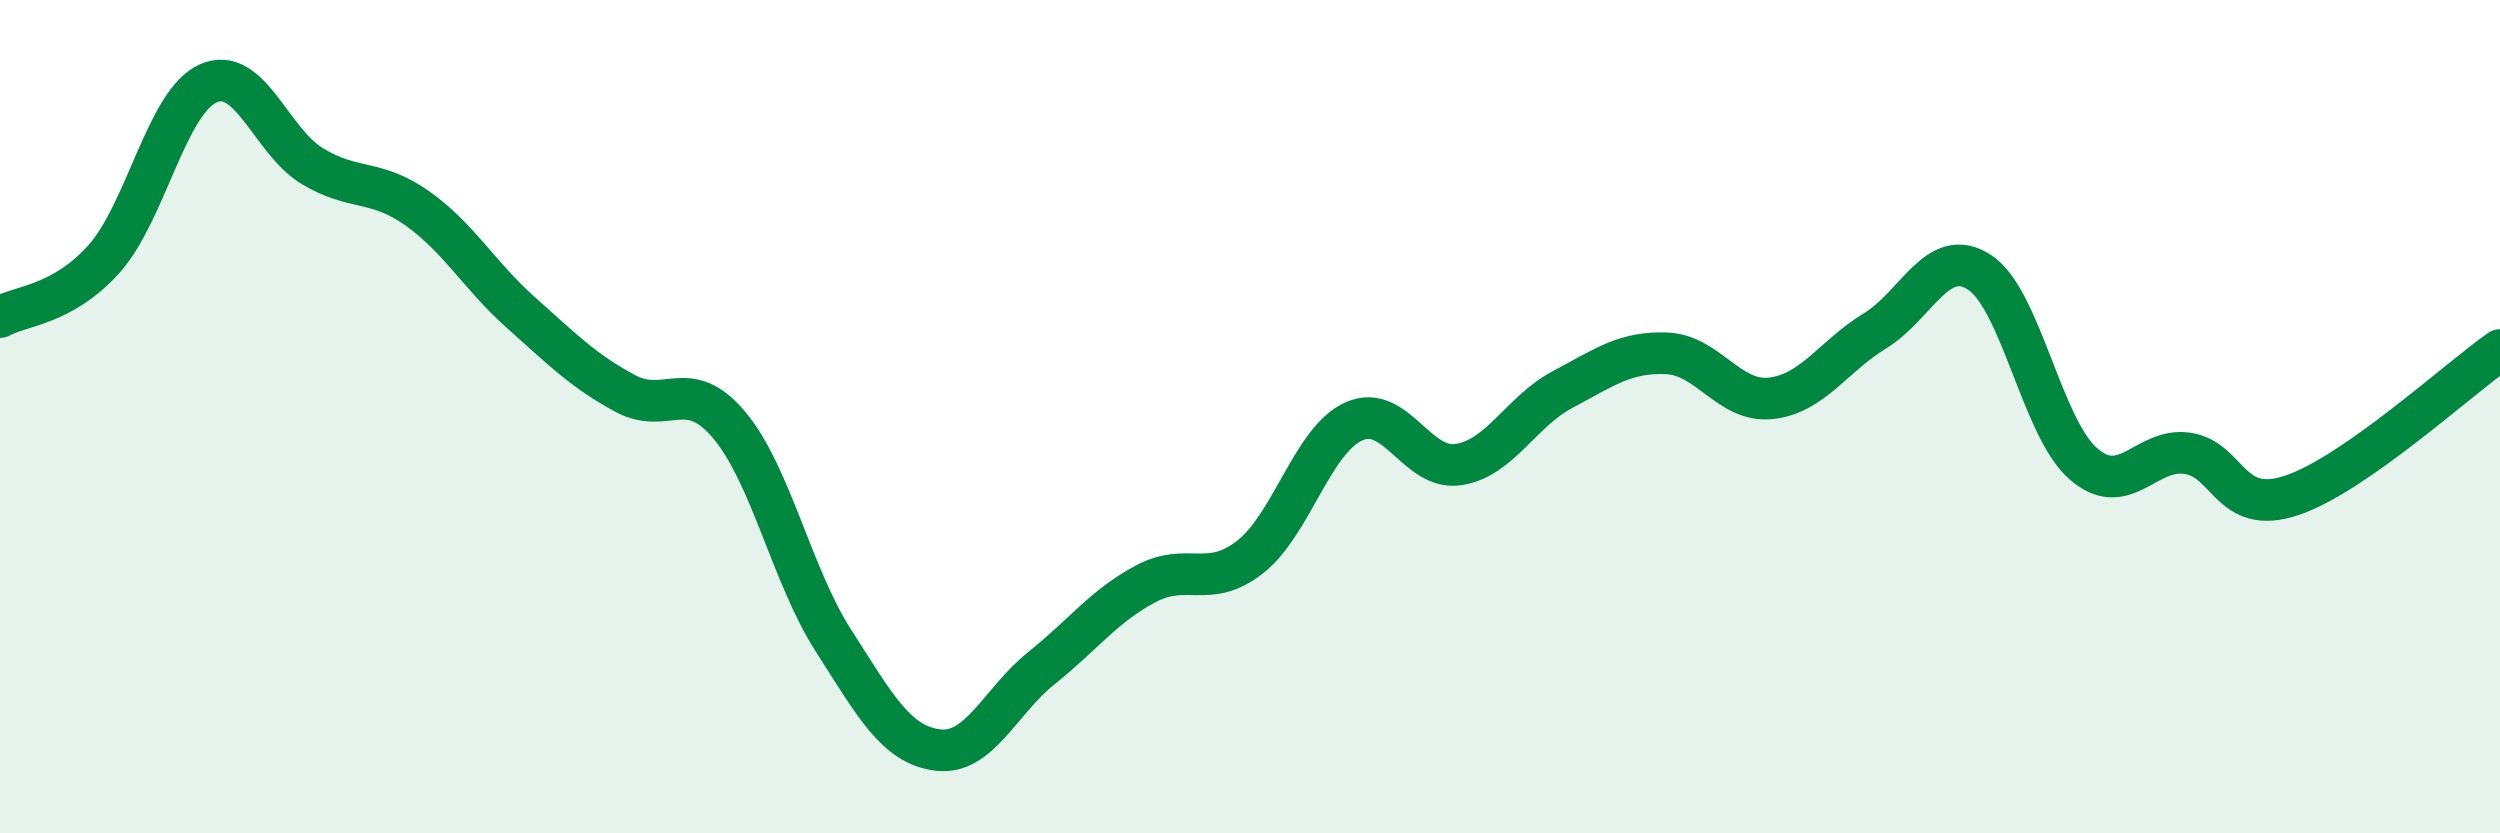 
    <svg width="60" height="20" viewBox="0 0 60 20" xmlns="http://www.w3.org/2000/svg">
      <path
        d="M 0,7.61 C 0.5,7.33 1.5,7.33 2.5,6.21 C 3.5,5.09 4,2.44 5,2 C 6,1.56 6.5,3.39 7.5,3.99 C 8.5,4.59 9,4.29 10,4.99 C 11,5.69 11.5,6.61 12.5,7.5 C 13.5,8.39 14,8.9 15,9.44 C 16,9.98 16.5,9.01 17.5,10.2 C 18.5,11.39 19,13.81 20,15.37 C 21,16.93 21.5,17.87 22.5,18 C 23.5,18.13 24,16.83 25,16.03 C 26,15.23 26.5,14.54 27.5,14.01 C 28.5,13.48 29,14.15 30,13.37 C 31,12.59 31.5,10.55 32.5,10.11 C 33.5,9.67 34,11.3 35,11.15 C 36,11 36.5,9.88 37.5,9.35 C 38.5,8.82 39,8.44 40,8.48 C 41,8.52 41.5,9.67 42.5,9.56 C 43.5,9.45 44,8.55 45,7.94 C 46,7.33 46.5,5.89 47.5,6.53 C 48.5,7.17 49,10.26 50,11.13 C 51,12 51.5,10.73 52.5,10.88 C 53.5,11.03 53.5,12.39 55,11.89 C 56.5,11.39 59,9.1 60,8.4L60 20L0 20Z"
        fill="#008740"
        opacity="0.1"
        stroke-linecap="round"
        stroke-linejoin="round"
      />
      <path
        d="M 0,7.61 C 0.5,7.33 1.5,7.33 2.5,6.21 C 3.5,5.09 4,2.44 5,2 C 6,1.56 6.5,3.39 7.5,3.99 C 8.5,4.59 9,4.29 10,4.99 C 11,5.69 11.5,6.61 12.5,7.5 C 13.5,8.39 14,8.9 15,9.44 C 16,9.98 16.5,9.01 17.5,10.2 C 18.5,11.39 19,13.81 20,15.37 C 21,16.93 21.5,17.87 22.5,18 C 23.5,18.13 24,16.83 25,16.03 C 26,15.23 26.5,14.54 27.5,14.01 C 28.5,13.48 29,14.15 30,13.37 C 31,12.59 31.5,10.55 32.5,10.11 C 33.5,9.67 34,11.3 35,11.15 C 36,11 36.5,9.88 37.5,9.35 C 38.5,8.82 39,8.44 40,8.48 C 41,8.52 41.5,9.67 42.5,9.56 C 43.5,9.45 44,8.55 45,7.94 C 46,7.33 46.5,5.89 47.5,6.53 C 48.5,7.17 49,10.26 50,11.13 C 51,12 51.5,10.73 52.5,10.88 C 53.5,11.03 53.5,12.39 55,11.89 C 56.5,11.39 59,9.1 60,8.4"
        stroke="#008740"
        stroke-width="1"
        fill="none"
        stroke-linecap="round"
        stroke-linejoin="round"
      />
    </svg>
  
